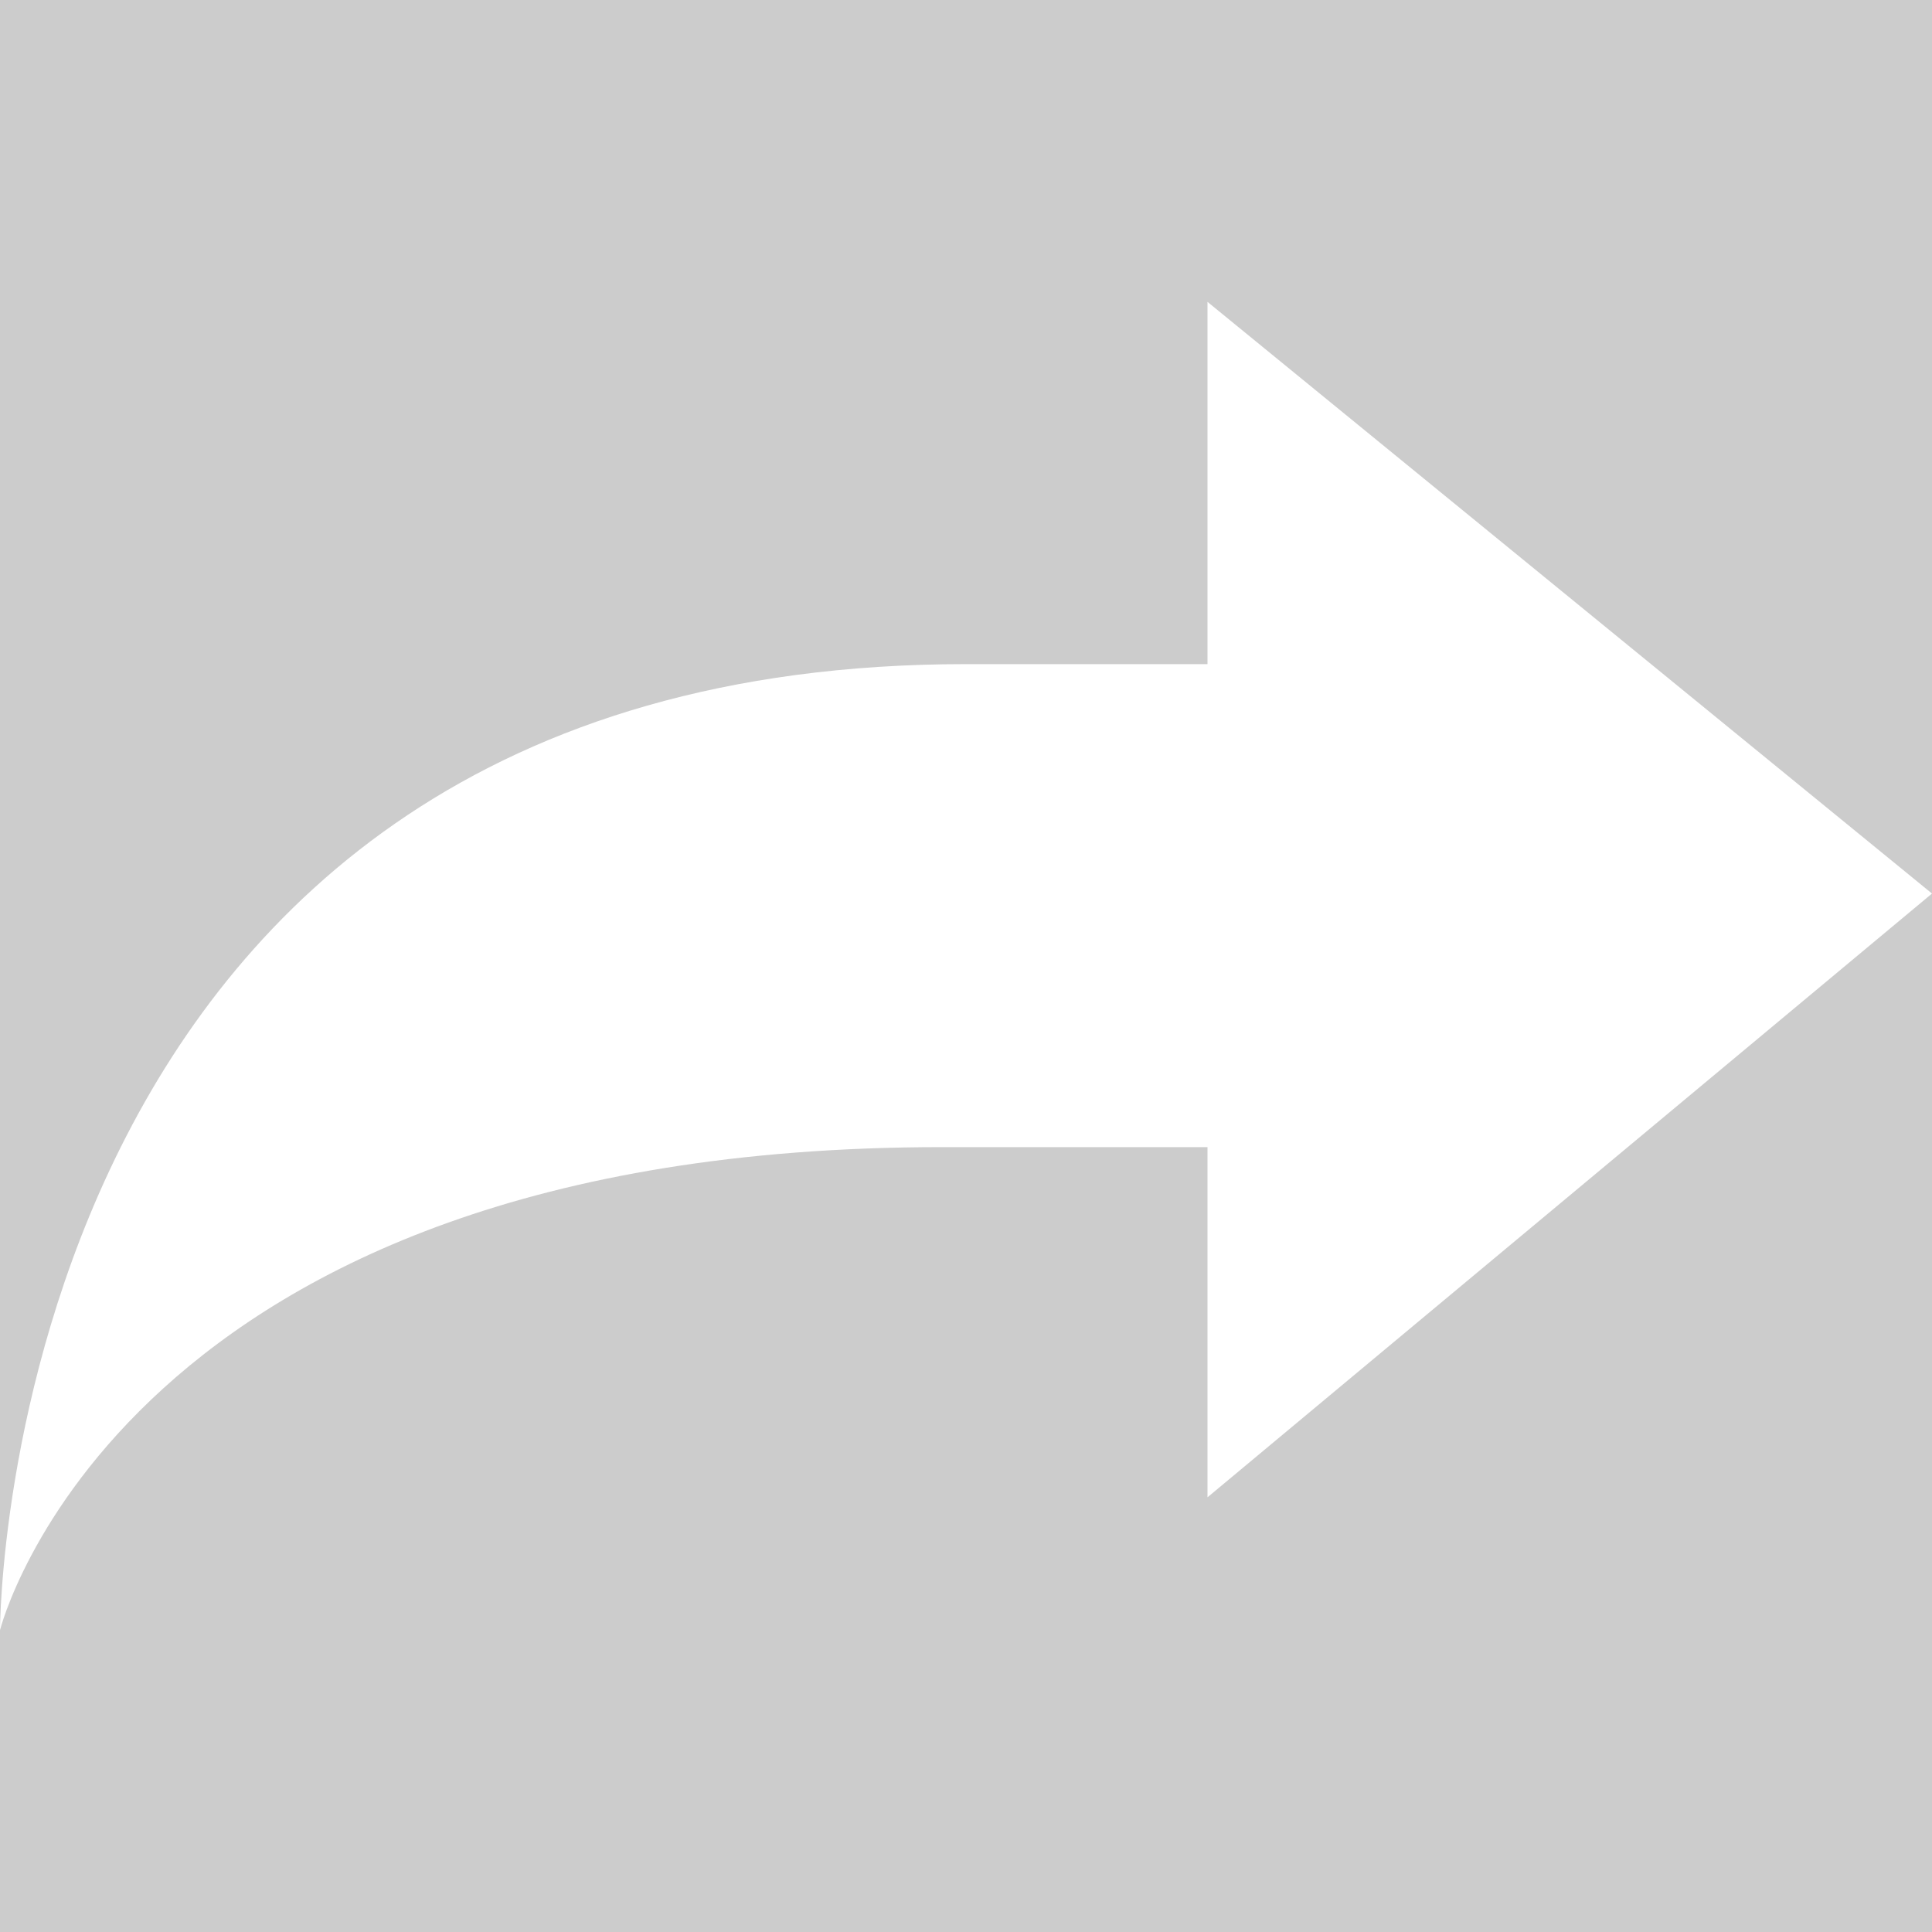 <?xml version='1.0' encoding='UTF-8'?>
<svg xmlns="http://www.w3.org/2000/svg" id="Calque_1" data-name="Calque 1" viewBox="0 0 32 32">
  <rect width="100%" height="100%" fill="#cccccc"/>
  <rect width="100%" height="100%" fill="#cccccc"/>
  <defs>
    <style>.cls-1{fill:#fff;}</style>
  </defs>
  <title>redoPlan de travail 1</title>
  <path class="cls-1" d="M20,24.8V19H15.6C2,19,0,27,0,27S0,11,16,11h4V5l12,9.8Zm12-10"/>
</svg>

